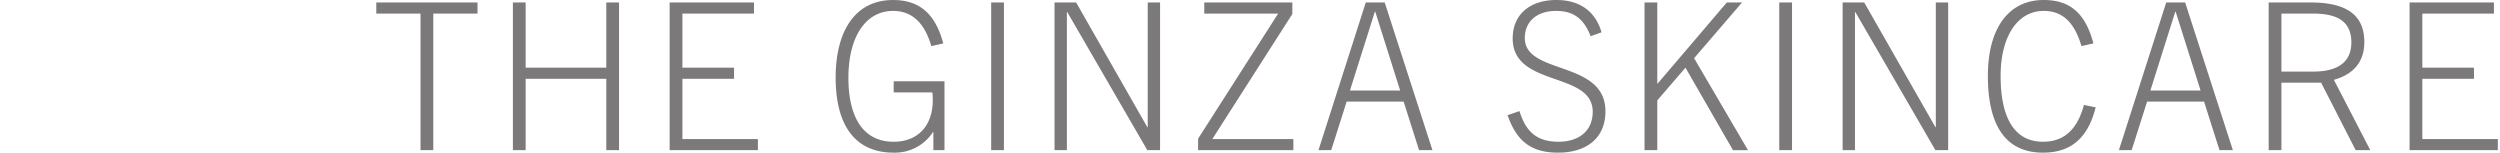 <svg xmlns="http://www.w3.org/2000/svg" width="606" height="37" viewBox="0 0 606 37">
  <g id="atg_tgsc_ttl_01" transform="translate(-110 -2039)">
    <path id="atg_tgsc_ttl_01-2" data-name="atg_tgsc_ttl_01" d="M15.263-.1V-33.209H25.984V-35.9H1.45v2.693H12.171V-.1Zm45.028,0V-35.9H57.2v15.807H37.652V-35.9H34.561V-.1h3.092V-17.4H57.2V-.1ZM93.95-.1V-2.791h-18.3V-17.4H88.166v-2.693H75.649V-33.209H93V-35.9H72.558V-.1Zm45.228,0V-16.8H126.861v2.693h9.375a13.4,13.4,0,0,1,.1,1.895c0,6.333-3.74,10.073-9.474,10.073-7.131,0-10.97-5.535-10.97-15.508,0-10.023,4.239-16.206,10.821-16.206,4.388,0,7.58,2.643,9.275,8.527l2.892-.648c-1.995-7.58-6.133-10.522-12.167-10.522-9.125,0-13.912,7.43-13.912,18.8C112.8-6.082,117.536.5,126.861.5a10.975,10.975,0,0,0,9.524-4.987h.1V-.1Zm14.411,0V-35.9H150.5V-.1Zm37.848,0V-35.9h-2.992V-5.683h-.1L171.092-35.9h-5.236V-.1h2.992v-33.46h.1L188.345-.1Zm32.313,0V-2.791H204.1l19.4-30.318V-35.9H202.158v2.693h17.9l-19.4,30.318V-.1Zm33.709,0L245.889-35.9H241.3L229.833-.1h3.092l3.74-11.768h13.813L254.217-.1ZM243.5-33.658h.1l6.034,19.1H237.462Zm54.952,4.987c-1.4-4.787-4.937-7.829-10.97-7.829-6.133,0-10.571,3.291-10.571,9.325,0,11.918,19.4,7.879,19.4,17.752,0,4.737-3.441,7.28-8.278,7.28-5.236,0-7.929-2.394-9.474-7.43l-2.892,1C277.853-2.392,281.244.5,287.926.5c6.732,0,11.469-3.391,11.469-10.023,0-12.466-19.547-8.726-19.547-17.752,0-4.089,3.042-6.582,7.53-6.582,4.388,0,6.782,1.945,8.427,6.133ZM333.951-.1l-13.065-22.29L332.505-35.9h-3.69L312.061-16.255h-.1V-35.9h-3.092V-.1h3.092V-12.166l6.832-7.929,11.519,20Zm10.671,0V-35.9h-3.092V-.1Zm37.848,0V-35.9h-2.992V-5.683h-.1L362.125-35.9h-5.236V-.1h2.992v-33.46h.1L379.379-.1Zm32.911-10.97c-1.646,6.084-4.887,8.926-9.923,8.926-6.931,0-10.272-5.784-10.272-15.957,0-9.524,4.089-15.757,10.422-15.757,4.488,0,7.43,2.643,9.175,8.527l2.892-.648c-1.995-7.58-5.884-10.522-12.067-10.522-8.427,0-13.513,6.782-13.513,18.4,0,11.469,3.939,18.6,13.364,18.6,6.383,0,10.771-3.092,12.766-10.97ZM451.484-.1,439.915-35.9h-4.588L423.858-.1h3.092l3.74-11.768H444.5L448.242-.1ZM437.521-33.658h.1l6.034,19.1H431.488ZM484.794-.1l-8.826-17.054c4.488-1.247,7.38-4.139,7.38-9.125,0-6.283-3.889-9.624-13.015-9.624H460.16V-.1h3.092V-16.454h9.624L481.253-.1ZM463.252-19.147V-33.209h7.53c4.388,0,9.425.848,9.425,6.981,0,6.433-5.934,7.081-9.325,7.081ZM515.71-.1V-2.791h-18.3V-17.4h12.516v-2.693H497.41V-33.209h17.353V-35.9H494.318V-.1Z" transform="translate(199.764 2075.5)" fill="#7b7979"/>
    <rect id="長方形_2695" data-name="長方形 2695" width="606" height="37" transform="translate(110 2039)" fill="none" opacity="0.225"/>
  </g>
</svg>

